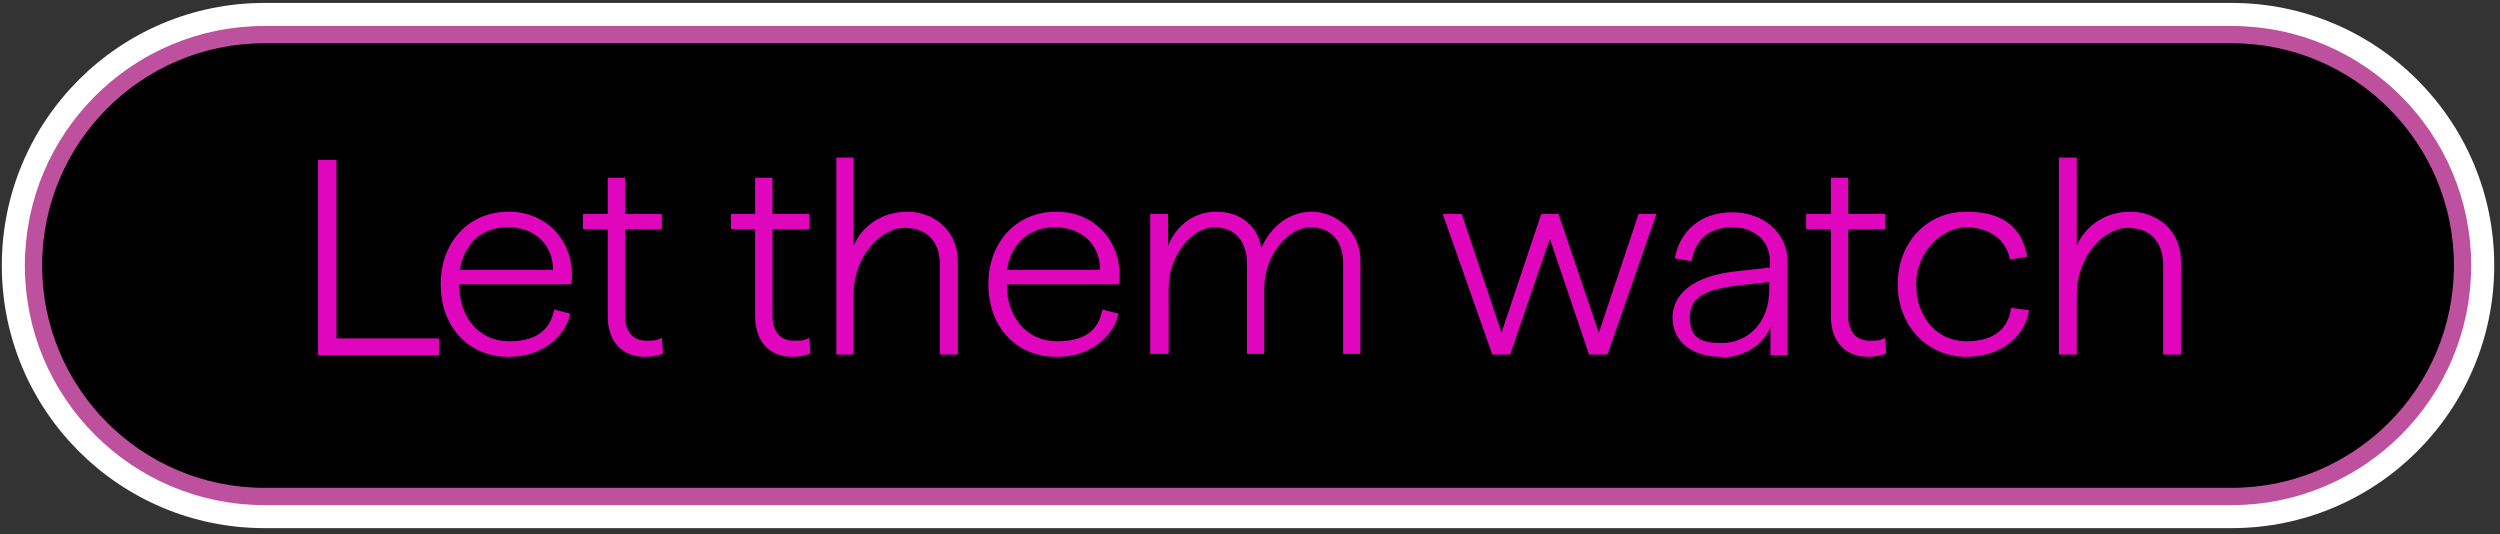 <svg xmlns="http://www.w3.org/2000/svg" width="337" height="72" viewBox="0 0 337 72" fill="none"><rect x="0" y="0" width="337" height="72" fill="#333333" stroke="none"/><path d="M300.824 0.396L35.643 0.396C16.093 0.396 0.244 16.244 0.244 35.794C0.244 55.345 16.093 71.193 35.643 71.193L300.824 71.193C320.374 71.193 336.223 55.345 336.223 35.794C336.223 16.244 320.374 0.396 300.824 0.396Z" fill="white"></path><path d="M300.824 4.665L35.643 4.665C18.451 4.665 4.514 18.602 4.514 35.794C4.514 52.987 18.451 66.924 35.643 66.924H300.824C318.016 66.924 331.953 52.987 331.953 35.794C331.953 18.602 318.016 4.665 300.824 4.665Z" fill="black"></path><path d="M300.824 4.665L35.643 4.665C18.451 4.665 4.514 18.602 4.514 35.794C4.514 52.987 18.451 66.924 35.643 66.924H300.824C318.016 66.924 331.953 52.987 331.953 35.794C331.953 18.602 318.016 4.665 300.824 4.665Z" stroke="#BD519E" stroke-width="2.329"></path><path d="M42.873 47.789V21.551H45.357V45.616H59.175V47.867H42.873V47.789ZM68.568 48.1C63.134 48.1 59.408 44.063 59.408 38.319C59.408 32.574 63.212 28.537 68.568 28.537C73.924 28.537 77.651 32.807 77.03 38.319H61.892C61.892 42.821 64.609 46.004 68.646 46.004C72.682 46.004 74.235 44.141 74.701 41.734L76.874 42.278C76.098 45.693 72.76 48.1 68.646 48.1H68.568ZM61.97 36.378H74.546C74.546 32.962 72.061 30.633 68.49 30.633C64.919 30.633 62.591 32.807 61.97 36.378ZM86.966 48.1C84.016 48.1 81.92 46.237 81.92 42.588V30.866H78.582V28.848H81.92V23.957H84.249V28.848H89.217V30.866H84.249V42.433C84.249 44.839 85.413 45.926 87.121 45.926C88.829 45.926 88.596 45.771 89.217 45.538L89.373 47.634C88.752 47.944 87.665 48.1 86.888 48.1H86.966ZM106.839 48.1C103.889 48.1 101.793 46.237 101.793 42.588V30.866H98.533V28.848H101.793V23.957H104.122V28.848H109.09V30.866H104.122V42.433C104.122 44.839 105.287 45.926 106.994 45.926C108.702 45.926 108.469 45.771 109.09 45.538L109.246 47.634C108.625 47.944 107.538 48.1 106.762 48.1H106.839ZM112.739 47.789V21.24H115.068V33.117C116.155 30.556 118.794 28.537 122.287 28.537C125.781 28.537 129.119 30.944 129.119 35.291V47.789H126.712V35.834C126.712 32.419 124.849 30.711 121.899 30.711C118.949 30.711 115.068 34.282 115.068 39.716V47.789H112.739ZM142.393 48.1C136.959 48.1 133.233 44.063 133.233 38.319C133.233 32.574 137.037 28.537 142.393 28.537C147.75 28.537 151.476 32.807 150.855 38.319H135.717C135.717 42.821 138.434 46.004 142.549 46.004C146.663 46.004 148.138 44.141 148.604 41.734L150.777 42.278C150.001 45.693 146.663 48.1 142.549 48.1H142.393ZM135.717 36.378H148.293C148.293 32.962 145.809 30.633 142.238 30.633C138.667 30.633 136.338 32.807 135.717 36.378ZM155.047 47.789V28.848H157.453V33.117C158.463 30.633 160.714 28.537 163.974 28.537C167.235 28.537 169.563 30.478 170.029 33.428C171.271 30.556 173.755 28.537 176.861 28.537C179.966 28.537 183.381 31.099 183.381 35.058V47.712H181.053V35.524C181.053 32.496 179.422 30.633 176.628 30.633C173.833 30.633 170.417 34.204 170.417 38.862V47.712H168.089V35.524C168.089 32.496 166.458 30.633 163.664 30.633C160.869 30.633 157.531 34.204 157.531 38.862V47.712H155.124L155.047 47.789ZM201.159 47.789L194.482 28.848H197.044L202.401 44.839L207.757 28.848H210.086L215.52 44.839L220.876 28.848H223.283L216.684 47.789H214.2L208.921 32.186L203.565 47.789H201.081H201.159ZM231.977 48.1C227.941 48.1 225.456 45.926 225.456 42.821C225.456 39.716 228.096 37.154 234.306 36.533L238.576 36.067V35.213C238.576 32.419 236.48 30.633 233.452 30.633C230.425 30.633 228.484 32.341 228.018 35.213L225.767 34.825C226.388 31.177 229.26 28.615 233.452 28.615C237.644 28.615 240.982 31.254 240.982 35.446V47.867H238.653V43.985C237.955 46.314 235.16 48.177 232.055 48.177L231.977 48.1ZM238.498 38.008L234.384 38.474C229.804 39.017 227.785 40.026 227.785 42.821C227.785 45.616 229.416 46.237 232.055 46.237C235.859 46.237 238.498 43.209 238.498 39.095V38.086V38.008ZM251.85 48.1C248.9 48.1 246.804 46.237 246.804 42.588V30.866H243.466V28.848H246.804V23.957H249.133V28.848H254.102V30.866H249.133V42.433C249.133 44.839 250.298 45.926 252.006 45.926C253.713 45.926 253.481 45.771 254.102 45.538L254.257 47.634C253.636 47.944 252.549 48.1 251.773 48.1H251.85ZM265.047 48.1C259.768 48.1 255.809 43.908 255.809 38.319C255.809 32.729 259.691 28.537 265.047 28.537C270.404 28.537 272.577 30.944 273.276 34.592L270.947 34.98C270.481 32.341 268.152 30.633 265.047 30.633C261.942 30.633 258.294 33.816 258.294 38.319C258.294 42.821 261.166 46.004 265.047 46.004C268.929 46.004 270.714 44.218 271.102 41.501L273.509 41.812C272.965 45.46 269.627 48.1 265.047 48.1ZM277.546 47.789V21.24H279.952V33.117C281.039 30.556 283.678 28.537 287.172 28.537C290.665 28.537 294.003 30.944 294.003 35.291V47.789H291.596V35.834C291.596 32.419 289.733 30.711 286.783 30.711C283.834 30.711 279.952 34.282 279.952 39.716V47.789H277.546Z" fill="#DF06BE"></path></svg>